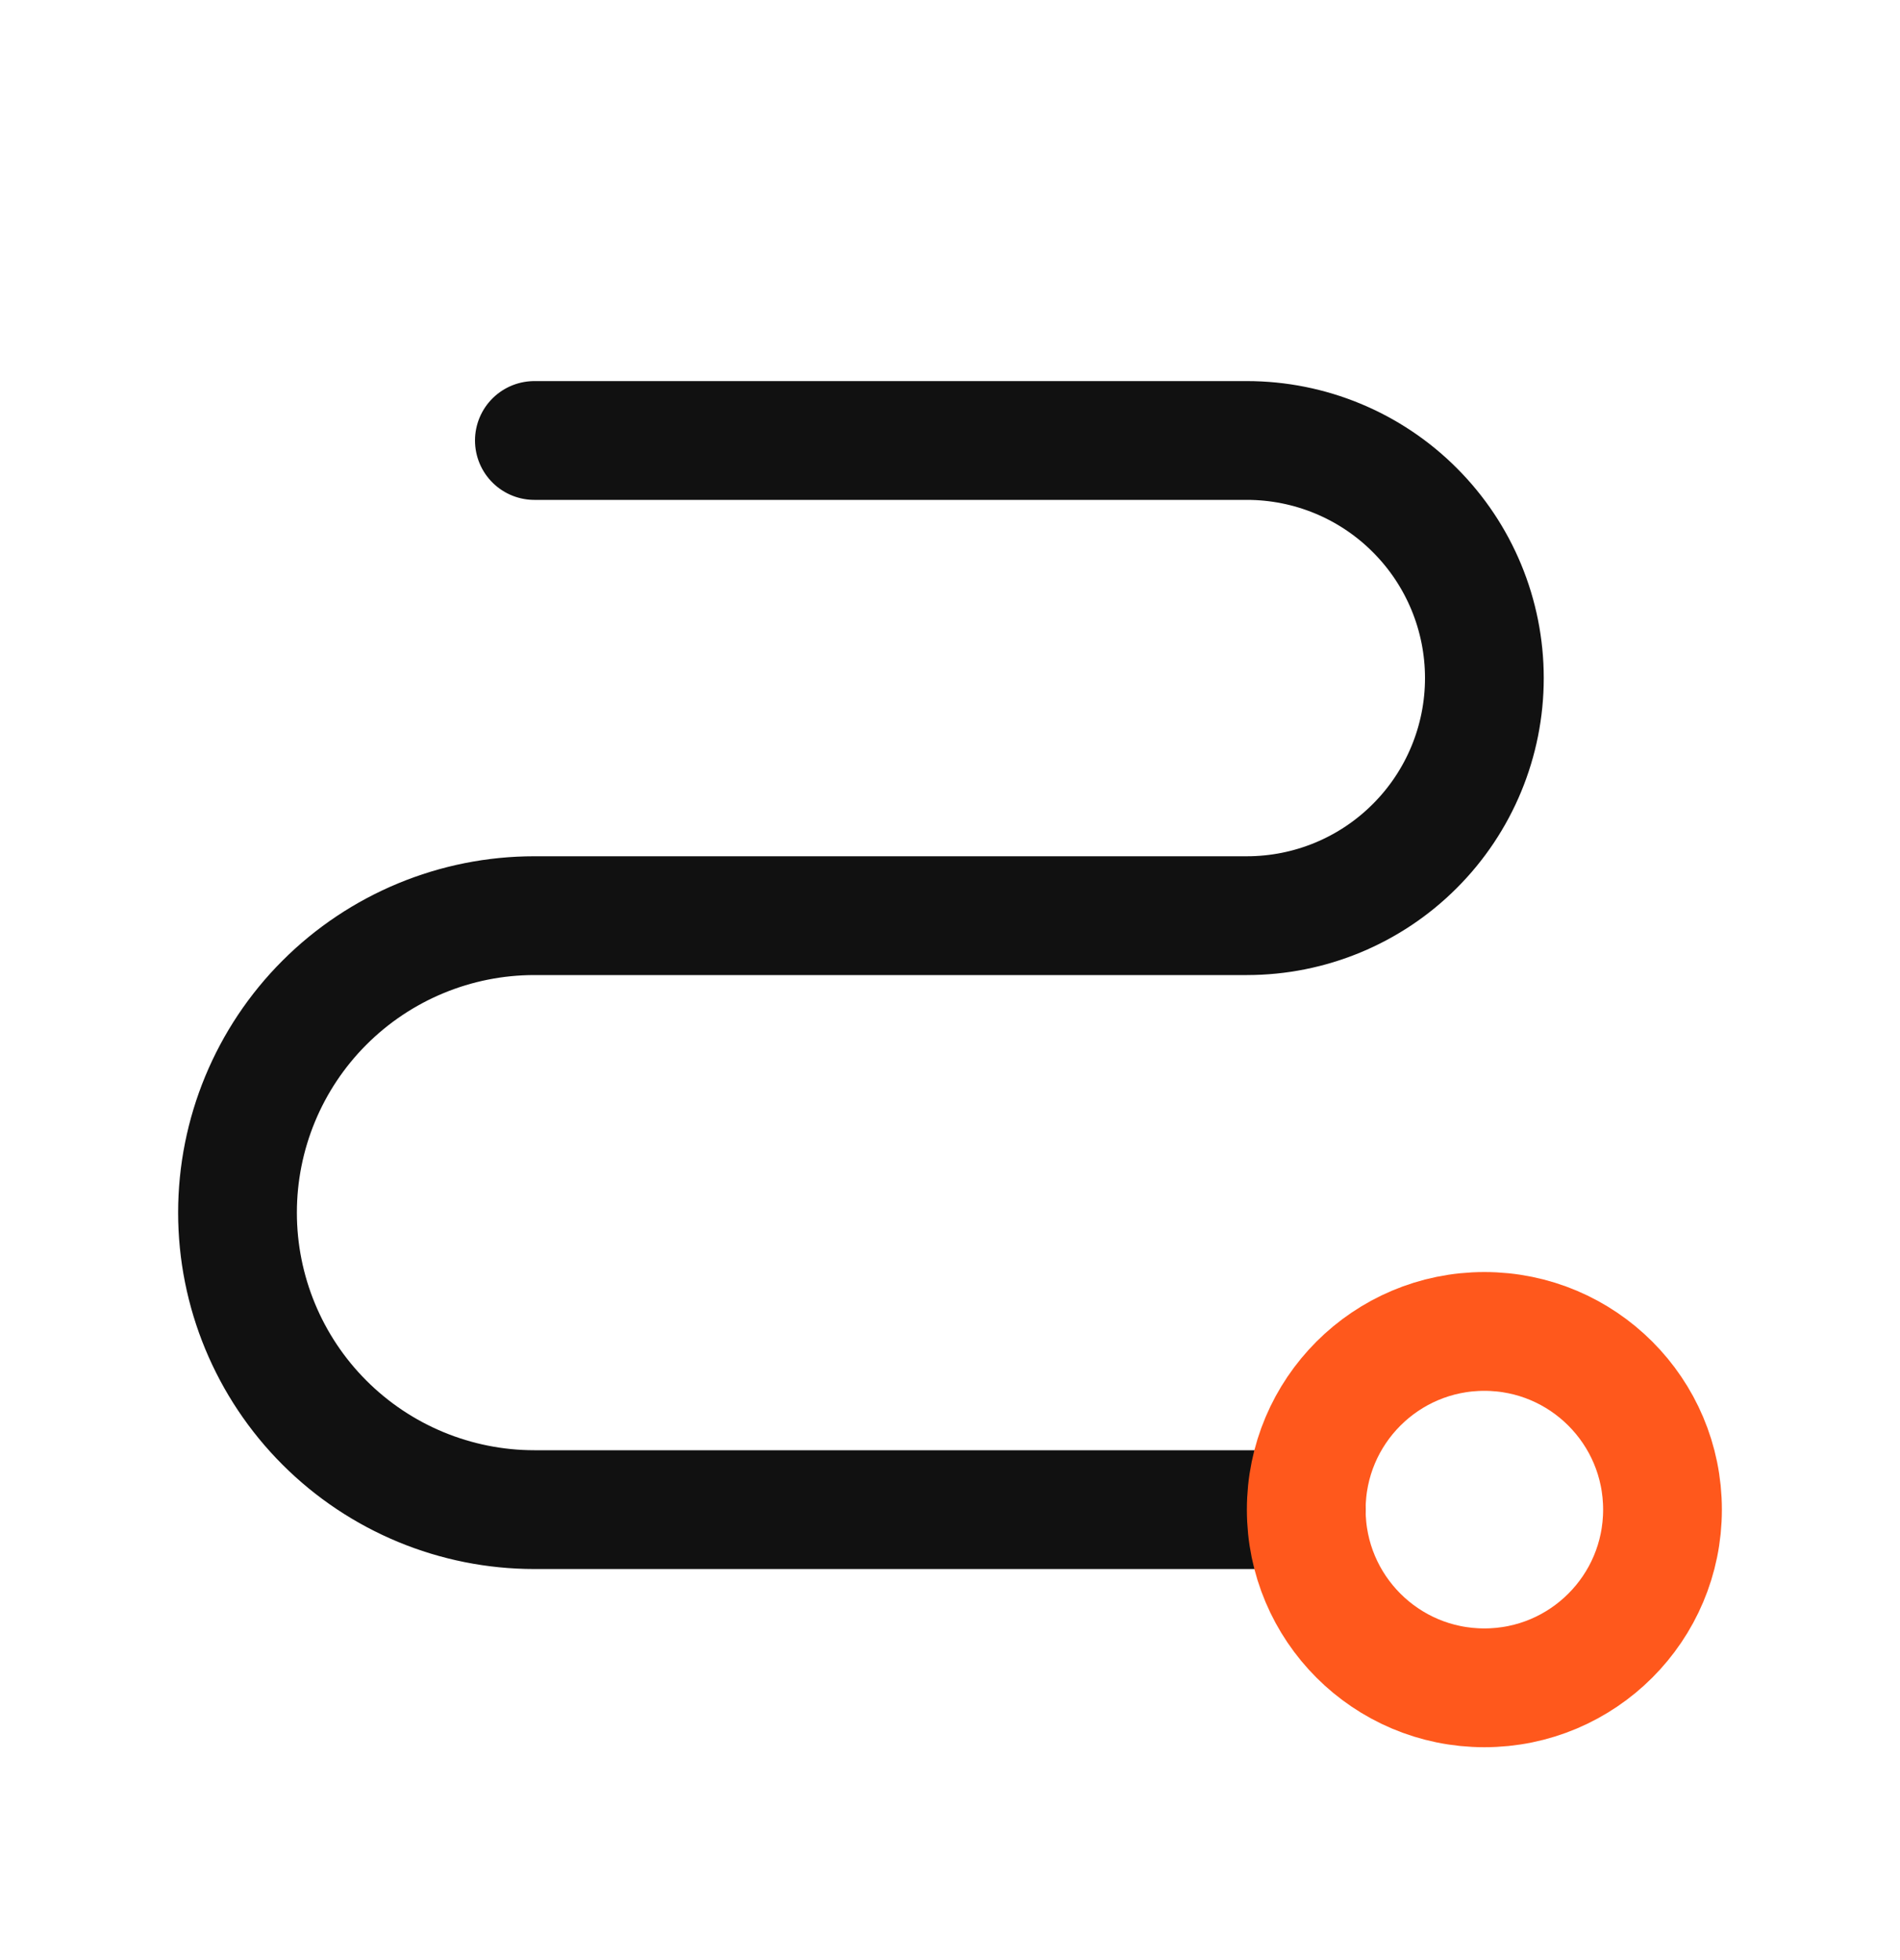 <svg width="32" height="33" viewBox="0 0 32 33" fill="none" xmlns="http://www.w3.org/2000/svg">
<path d="M9 7.416H21C22.061 7.416 23.078 7.837 23.828 8.588C24.579 9.338 25 10.355 25 11.416C25 12.477 24.579 13.494 23.828 14.244C23.078 14.995 22.061 15.416 21 15.416H9C7.674 15.416 6.402 15.943 5.464 16.881C4.527 17.818 4 19.09 4 20.416C4 21.742 4.527 23.014 5.464 23.951C6.402 24.889 7.674 25.416 9 25.416H22" stroke="#111111" stroke-width="2" stroke-linecap="round" stroke-linejoin="round"/>
<path d="M25 28.416C26.657 28.416 28 27.073 28 25.416C28 23.759 26.657 22.416 25 22.416C23.343 22.416 22 23.759 22 25.416C22 27.073 23.343 28.416 25 28.416Z" stroke="#FF581C" stroke-width="2" stroke-linecap="round" stroke-linejoin="round"/>
</svg>
